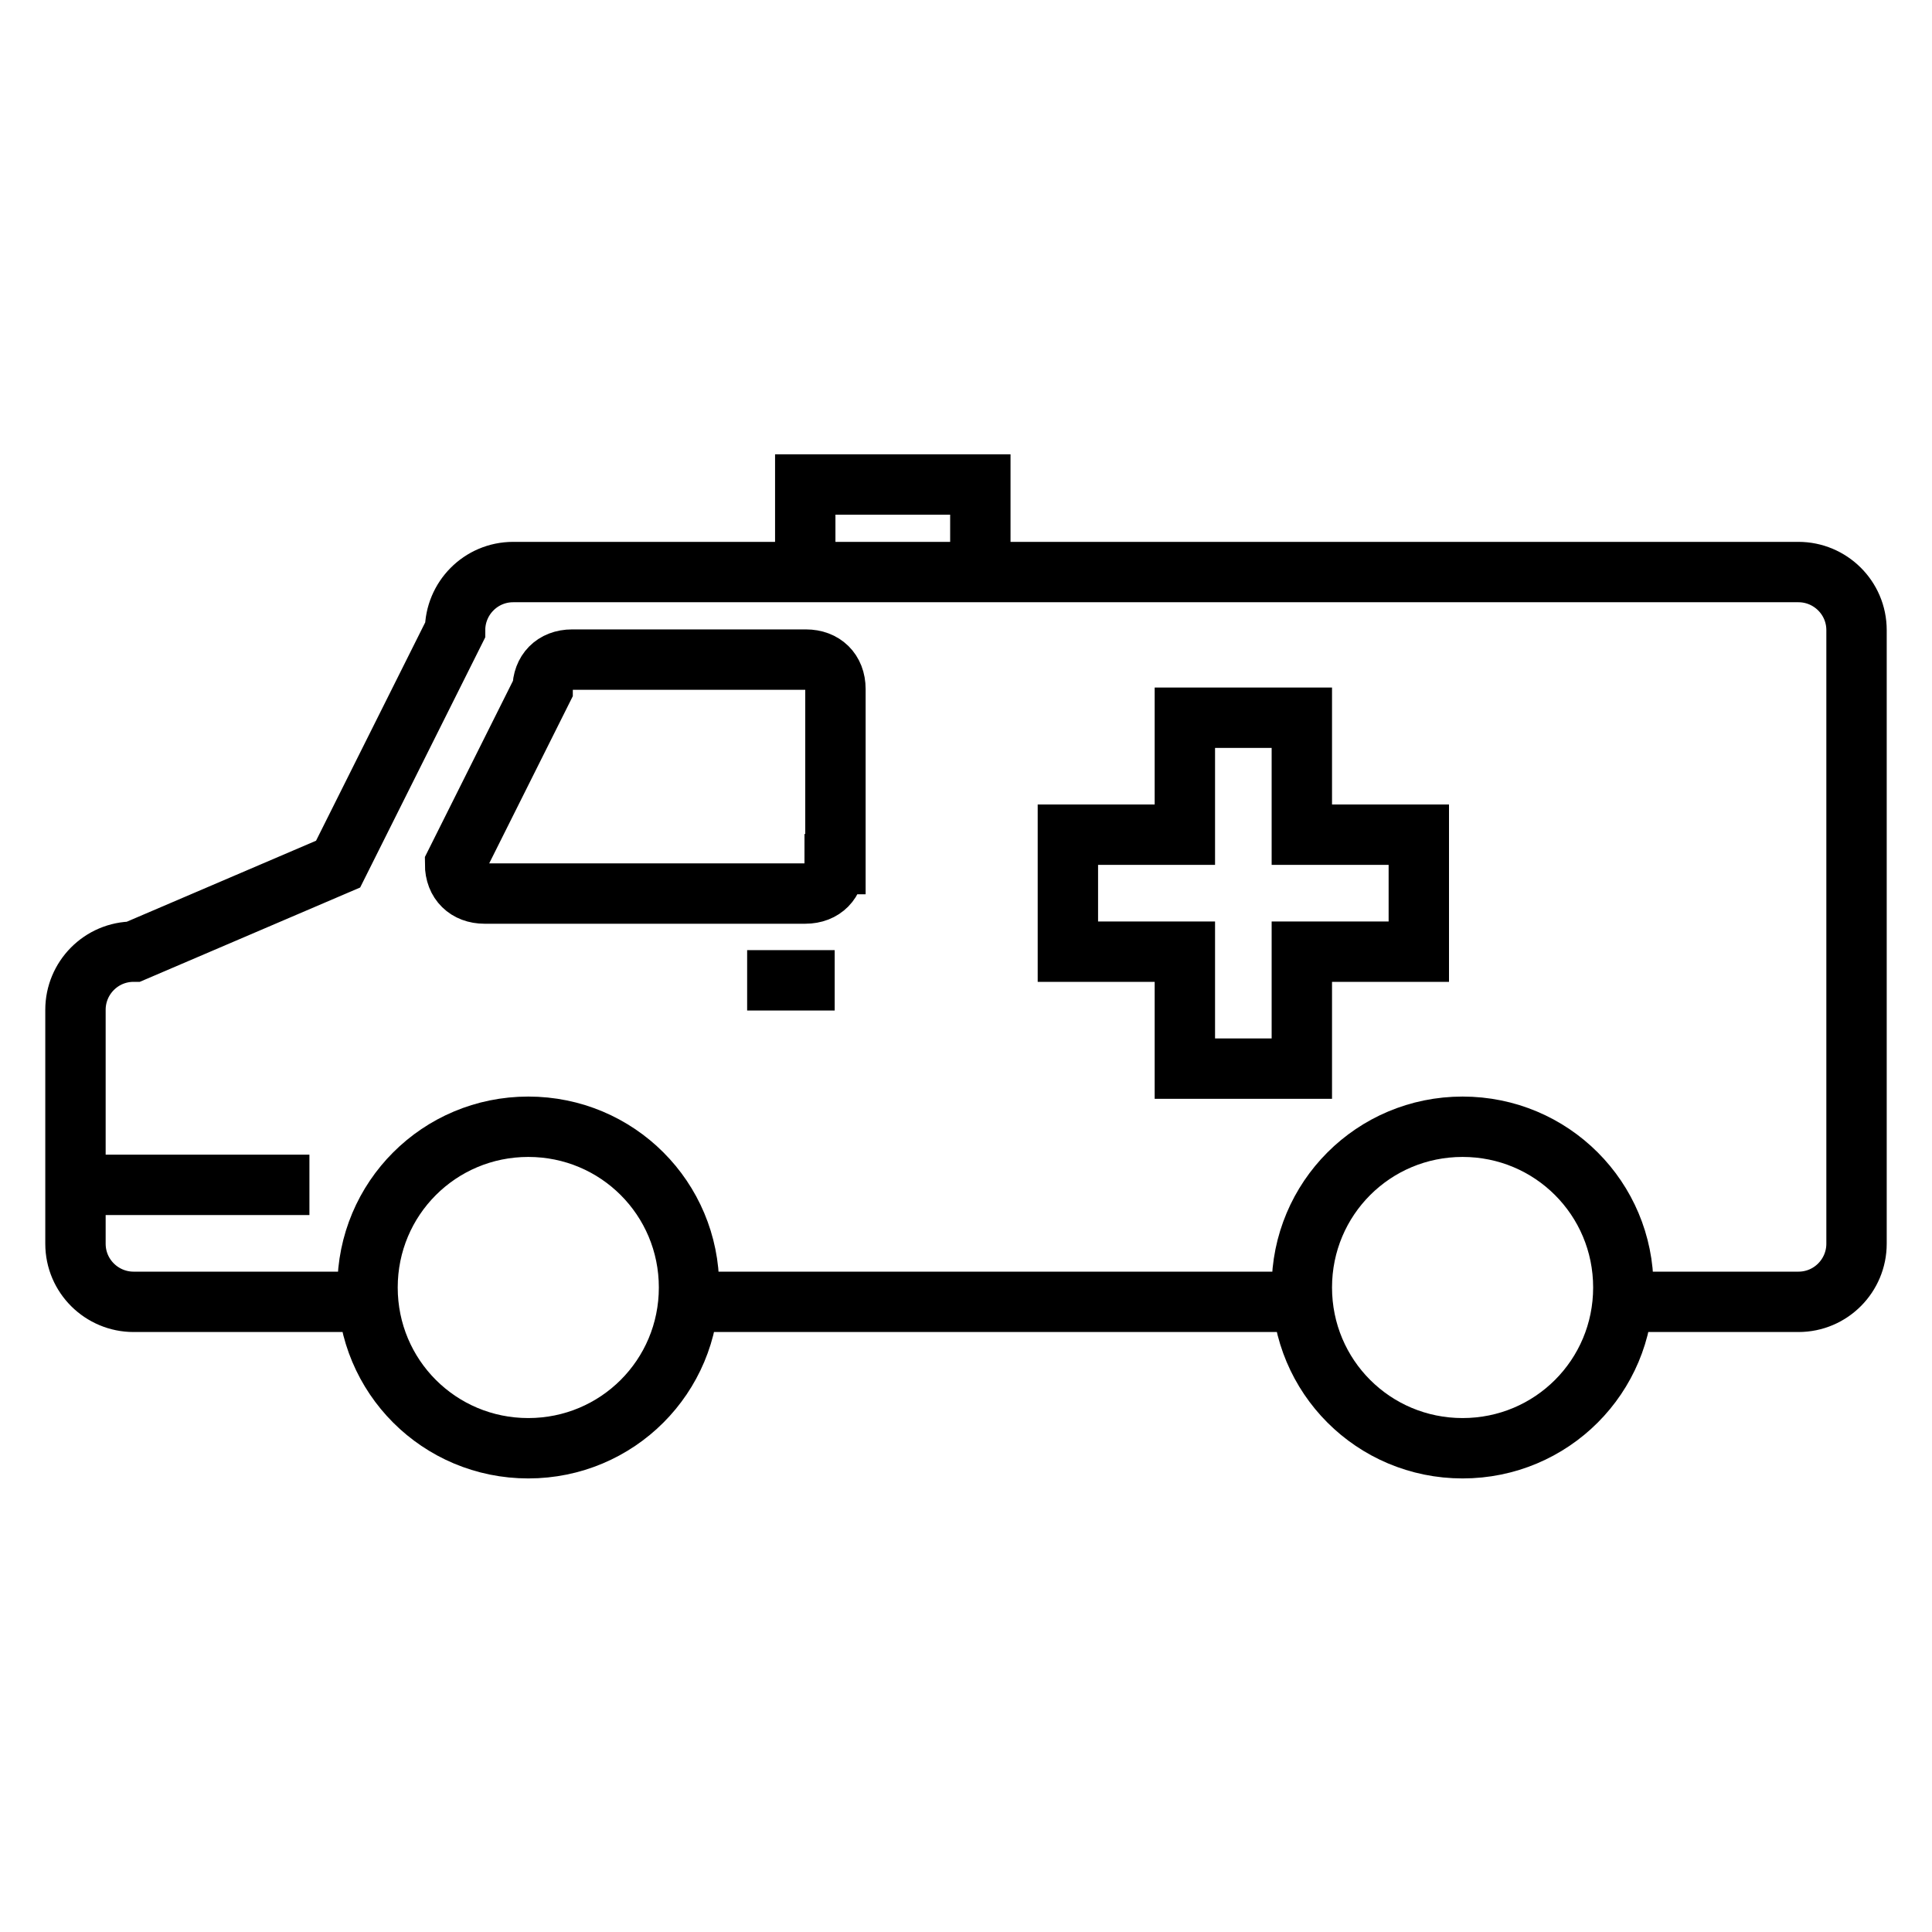 <?xml version="1.0" encoding="utf-8"?>
<!-- Svg Vector Icons : http://www.onlinewebfonts.com/icon -->
<!DOCTYPE svg PUBLIC "-//W3C//DTD SVG 1.1//EN" "http://www.w3.org/Graphics/SVG/1.1/DTD/svg11.dtd">
<svg version="1.1" xmlns="http://www.w3.org/2000/svg" xmlns:xlink="http://www.w3.org/1999/xlink" x="0px" y="0px" viewBox="0 0 256 256" enable-background="new 0 0 256 256" xml:space="preserve">
<g> <path stroke-width="8" fill-opacity="0" stroke="#000000"  d="M217,172.5h21.3c4.3,0,7.7-3.5,7.7-7.7V83.5c0-4.3-3.5-7.7-7.7-7.7H68c-4.3,0-7.7,3.5-7.7,7.7l-15.5,31 l-27.1,11.6c-4.3,0-7.7,3.5-7.7,7.7v31c0,4.3,3.5,7.7,7.7,7.7h31.3 M91.6,172.5h80.5 M172.5,170.6c0,11.8,9.5,21.3,21.3,21.3 c11.8,0,21.3-9.5,21.3-21.3s-9.5-21.3-21.3-21.3C182,149.3,172.5,158.8,172.5,170.6L172.5,170.6z M48.7,170.6 c0,11.8,9.5,21.3,21.3,21.3s21.3-9.5,21.3-21.3s-9.5-21.3-21.3-21.3S48.7,158.8,48.7,170.6z M13.9,157H41 M99,129.9h11.6  M106.7,64.2h23.2v11.6h-23.2V64.2z M188,110.6h-15.5V95.1H157v15.5h-15.5v15.5H157v15.5h15.5v-15.5H188V110.6z M110.6,114.5 c0,2.3-1.5,3.9-3.9,3.9H64.2c-2.3,0-3.9-1.5-3.9-3.9l11.6-23.2c0-2.3,1.5-3.9,3.9-3.9h31c2.3,0,3.9,1.5,3.9,3.9V114.5L110.6,114.5z "/></g>
</svg>